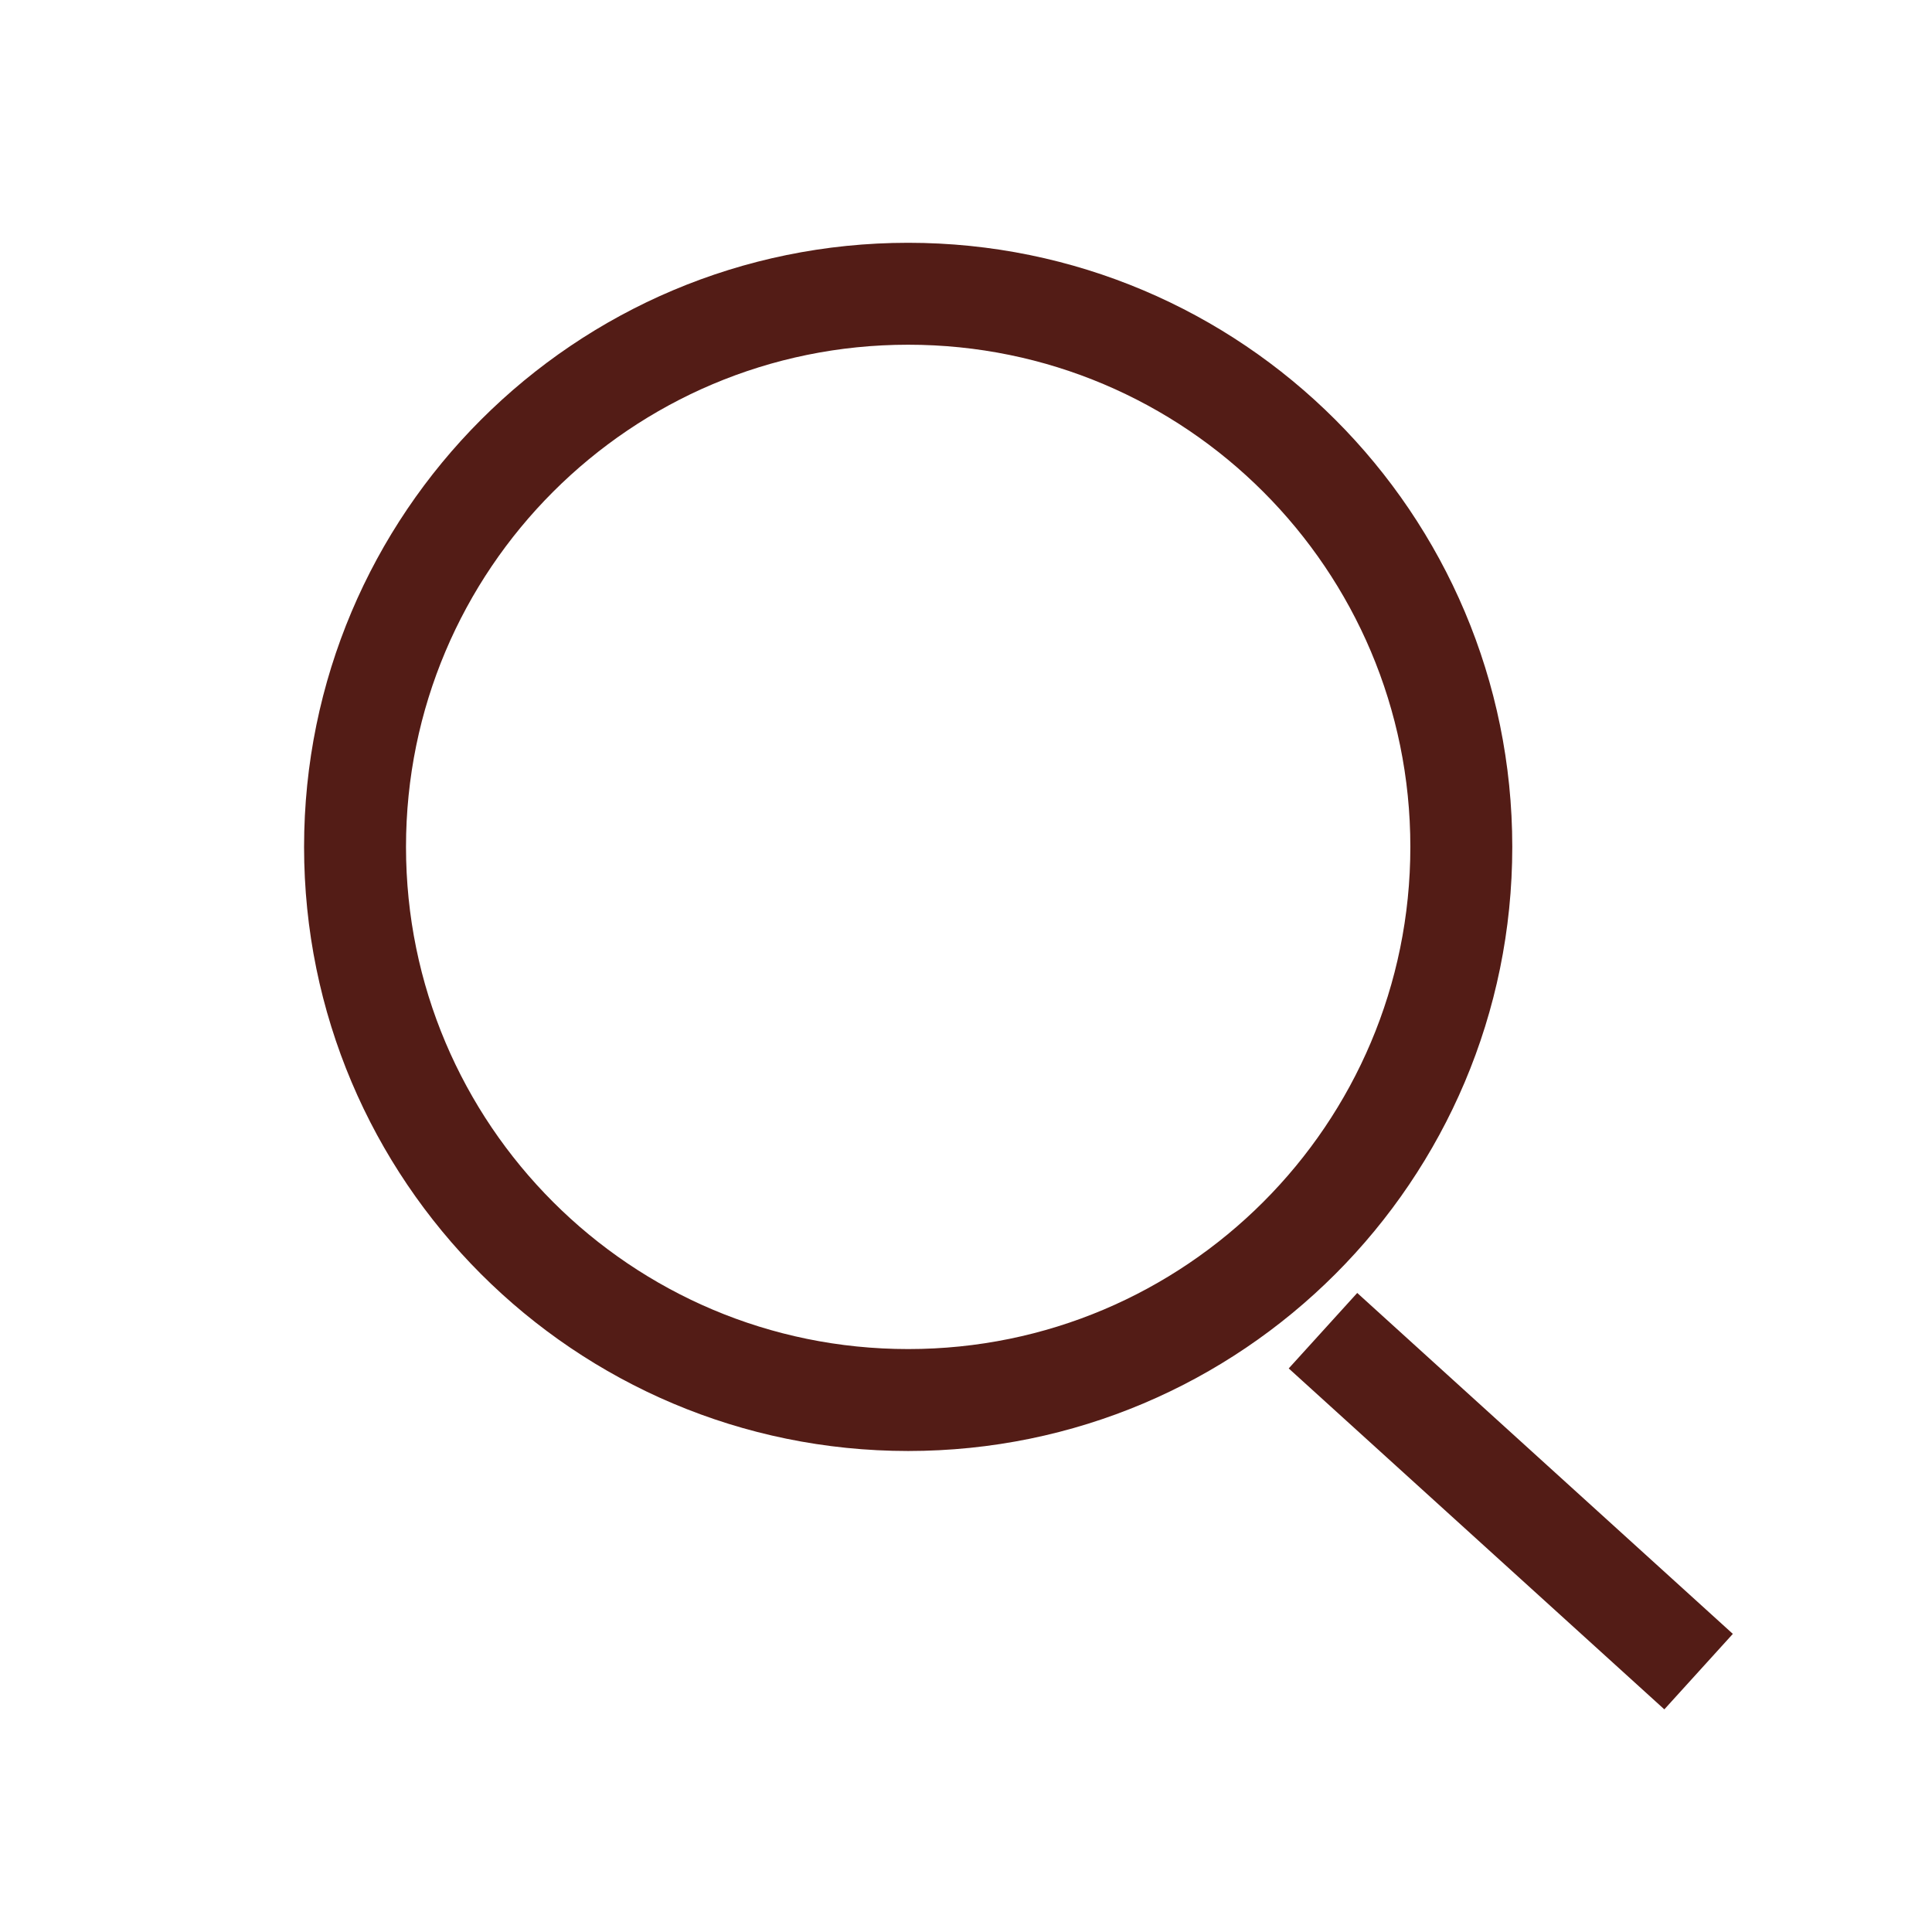 <?xml version="1.0" encoding="UTF-8"?>
<!-- Created with Inkscape (http://www.inkscape.org/) -->
<svg width="113.39" height="113.39" version="1.1" viewBox="0 0 113.39 113.39" xml:space="preserve" xmlns="http://www.w3.org/2000/svg"><g transform="matrix(1.333 0 0 -1.333 0 113.39)"><g transform="scale(.1)" fill="none" stroke="#531c16" stroke-width="44.878"><path d="m399.86 234.22c134.5 0 243.54 109.03 243.54 243.54 0 134.5-109.03 243.54-243.54 243.54-134.5 0-243.54-109.04-243.54-243.54 0-134.5 109.04-243.54 243.54-243.54z"/><path d="m582.49 264.75 165.38-150.11"/></g></g></svg>
